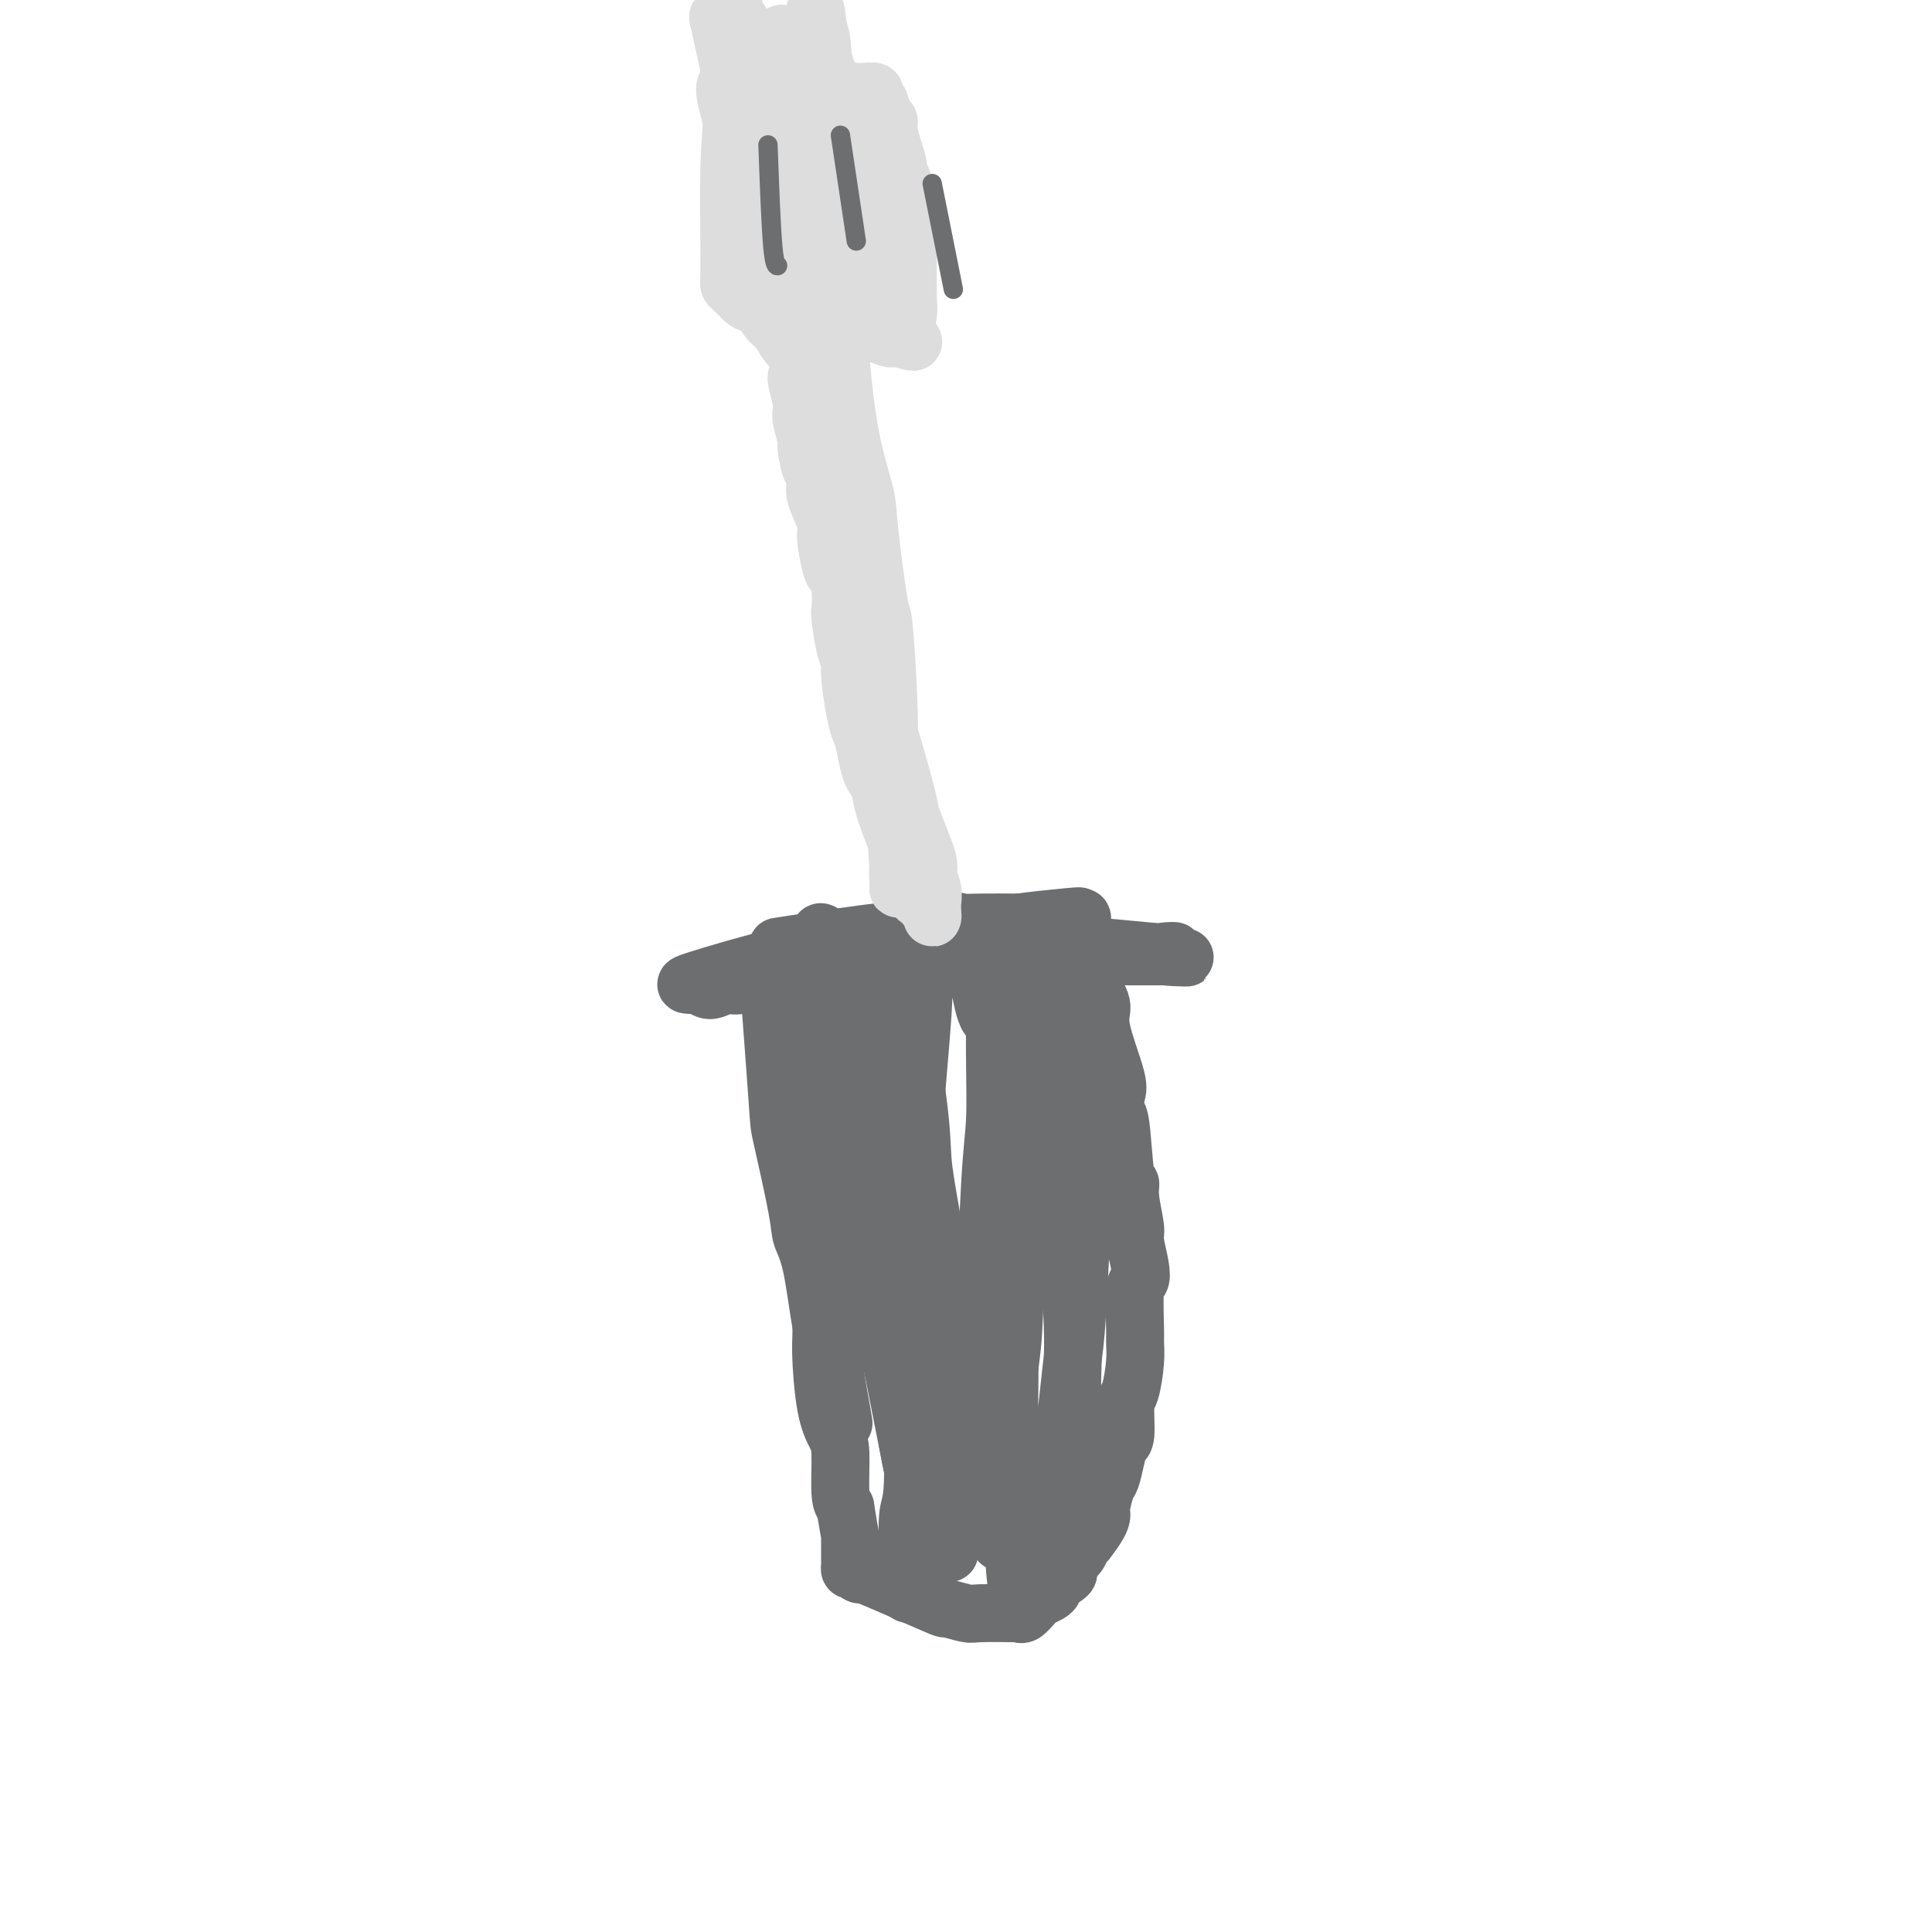 <svg viewBox='0 0 400 400' version='1.1' xmlns='http://www.w3.org/2000/svg' xmlns:xlink='http://www.w3.org/1999/xlink'><g fill='none' stroke='#6D6E70' stroke-width='12' stroke-linecap='round' stroke-linejoin='round'><path d='M161,196c8.707,-1.329 17.413,-2.657 21,-3c3.587,-0.343 2.053,0.300 4,0c1.947,-0.300 7.374,-1.545 10,-2c2.626,-0.455 2.451,-0.122 3,0c0.549,0.122 1.824,0.033 4,0c2.176,-0.033 5.254,-0.009 7,0c1.746,0.009 2.159,0.002 3,0c0.841,-0.002 2.110,-0.001 3,0c0.890,0.001 1.402,0.001 2,0c0.598,-0.001 1.283,-0.004 2,0c0.717,0.004 1.466,0.015 2,0c0.534,-0.015 0.853,-0.057 1,0c0.147,0.057 0.122,0.211 0,0c-0.122,-0.211 -0.341,-0.788 0,-1c0.341,-0.212 1.240,-0.061 1,0c-0.240,0.061 -1.620,0.030 -3,0'/><path d='M221,190c7.407,-0.811 -4.074,0.161 -10,1c-5.926,0.839 -6.295,1.543 -8,2c-1.705,0.457 -4.746,0.666 -7,1c-2.254,0.334 -3.720,0.792 -7,2c-3.280,1.208 -8.374,3.165 -11,4c-2.626,0.835 -2.786,0.548 -5,1c-2.214,0.452 -6.484,1.643 -9,2c-2.516,0.357 -3.280,-0.119 -5,0c-1.720,0.119 -4.396,0.832 -6,1c-1.604,0.168 -2.134,-0.208 -3,0c-0.866,0.208 -2.066,0.999 -3,1c-0.934,0.001 -1.602,-0.789 -3,-1c-1.398,-0.211 -3.524,0.156 0,-1c3.524,-1.156 12.700,-3.837 18,-5c5.300,-1.163 6.725,-0.809 8,-1c1.275,-0.191 2.401,-0.927 9,-1c6.599,-0.073 18.671,0.516 25,1c6.329,0.484 6.913,0.862 8,1c1.087,0.138 2.675,0.037 6,0c3.325,-0.037 8.386,-0.010 11,0c2.614,0.010 2.781,0.003 4,0c1.219,-0.003 3.491,-0.001 5,0c1.509,0.001 2.254,0.000 3,0'/><path d='M241,198c9.439,0.369 2.036,0.291 0,0c-2.036,-0.291 1.296,-0.796 2,-1c0.704,-0.204 -1.221,-0.107 -2,0c-0.779,0.107 -0.413,0.225 -3,0c-2.587,-0.225 -8.128,-0.792 -11,-1c-2.872,-0.208 -3.076,-0.057 -7,0c-3.924,0.057 -11.569,0.019 -16,0c-4.431,-0.019 -5.649,-0.019 -7,0c-1.351,0.019 -2.837,0.058 -6,0c-3.163,-0.058 -8.005,-0.215 -11,0c-2.995,0.215 -4.143,0.800 -5,1c-0.857,0.200 -1.423,0.015 -4,1c-2.577,0.985 -7.165,3.138 -9,4c-1.835,0.862 -0.918,0.431 0,0'/><path d='M159,201c0.818,10.888 1.637,21.776 2,27c0.363,5.224 0.272,4.783 1,8c0.728,3.217 2.276,10.093 3,14c0.724,3.907 0.623,4.846 1,6c0.377,1.154 1.233,2.523 2,6c0.767,3.477 1.444,9.062 2,12c0.556,2.938 0.990,3.228 1,4c0.010,0.772 -0.404,2.026 0,4c0.404,1.974 1.625,4.667 2,6c0.375,1.333 -0.095,1.306 0,2c0.095,0.694 0.756,2.110 1,3c0.244,0.890 0.070,1.254 0,1c-0.070,-0.254 -0.035,-1.127 0,-2'/><path d='M174,292c1.633,7.363 -0.284,-2.231 -1,-7c-0.716,-4.769 -0.230,-4.714 0,-5c0.230,-0.286 0.202,-0.913 0,-5c-0.202,-4.087 -0.580,-11.636 -1,-16c-0.420,-4.364 -0.882,-5.545 -1,-7c-0.118,-1.455 0.108,-3.184 0,-7c-0.108,-3.816 -0.551,-9.718 -1,-13c-0.449,-3.282 -0.904,-3.943 -1,-7c-0.096,-3.057 0.167,-8.510 0,-11c-0.167,-2.490 -0.762,-2.016 -1,-2c-0.238,0.016 -0.117,-0.427 0,-1c0.117,-0.573 0.230,-1.277 0,-1c-0.230,0.277 -0.804,1.536 -1,3c-0.196,1.464 -0.015,3.135 0,5c0.015,1.865 -0.136,3.924 0,9c0.136,5.076 0.558,13.169 1,18c0.442,4.831 0.905,6.398 1,8c0.095,1.602 -0.178,3.237 0,7c0.178,3.763 0.808,9.653 1,13c0.192,3.347 -0.054,4.150 0,7c0.054,2.850 0.410,7.747 1,11c0.590,3.253 1.416,4.862 2,6c0.584,1.138 0.926,1.806 1,4c0.074,2.194 -0.122,5.912 0,8c0.122,2.088 0.561,2.544 1,3'/><path d='M175,312c1.000,6.217 1.000,5.761 1,6c0.000,0.239 0.000,1.173 0,2c-0.000,0.827 -0.001,1.546 0,2c0.001,0.454 0.002,0.642 0,1c-0.002,0.358 -0.008,0.886 0,1c0.008,0.114 0.031,-0.186 0,0c-0.031,0.186 -0.115,0.856 0,1c0.115,0.144 0.430,-0.239 1,0c0.570,0.239 1.396,1.101 1,1c-0.396,-0.101 -2.014,-1.166 1,0c3.014,1.166 10.661,4.561 14,6c3.339,1.439 2.369,0.922 3,1c0.631,0.078 2.862,0.753 4,1c1.138,0.247 1.182,0.068 3,0c1.818,-0.068 5.408,-0.025 7,0c1.592,0.025 1.185,0.032 1,0c-0.185,-0.032 -0.148,-0.102 0,0c0.148,0.102 0.409,0.378 1,0c0.591,-0.378 1.514,-1.410 2,-2c0.486,-0.590 0.534,-0.738 1,-1c0.466,-0.262 1.349,-0.636 2,-1c0.651,-0.364 1.071,-0.716 1,-1c-0.071,-0.284 -0.633,-0.499 0,-1c0.633,-0.501 2.460,-1.286 3,-2c0.540,-0.714 -0.206,-1.356 0,-2c0.206,-0.644 1.363,-1.289 2,-2c0.637,-0.711 0.753,-1.489 1,-2c0.247,-0.511 0.623,-0.756 1,-1'/><path d='M225,319c2.394,-3.082 2.879,-4.288 3,-5c0.121,-0.712 -0.123,-0.930 0,-2c0.123,-1.070 0.611,-2.993 1,-4c0.389,-1.007 0.678,-1.100 1,-2c0.322,-0.900 0.678,-2.608 1,-4c0.322,-1.392 0.612,-2.469 1,-3c0.388,-0.531 0.874,-0.517 1,-2c0.126,-1.483 -0.110,-4.464 0,-6c0.110,-1.536 0.564,-1.627 1,-3c0.436,-1.373 0.852,-4.026 1,-6c0.148,-1.974 0.027,-3.268 0,-4c-0.027,-0.732 0.041,-0.903 0,-3c-0.041,-2.097 -0.192,-6.119 0,-8c0.192,-1.881 0.727,-1.620 1,-2c0.273,-0.380 0.284,-1.402 0,-3c-0.284,-1.598 -0.864,-3.771 -1,-5c-0.136,-1.229 0.171,-1.513 0,-3c-0.171,-1.487 -0.820,-4.175 -1,-6c-0.180,-1.825 0.109,-2.786 0,-3c-0.109,-0.214 -0.614,0.319 -1,-2c-0.386,-2.319 -0.651,-7.488 -1,-10c-0.349,-2.512 -0.781,-2.365 -1,-3c-0.219,-0.635 -0.224,-2.051 0,-3c0.224,-0.949 0.677,-1.432 0,-4c-0.677,-2.568 -2.485,-7.221 -3,-10c-0.515,-2.779 0.264,-3.683 0,-5c-0.264,-1.317 -1.571,-3.047 -2,-5c-0.429,-1.953 0.020,-4.129 0,-5c-0.020,-0.871 -0.510,-0.435 -1,0'/><path d='M225,198c-1.718,-10.074 -0.513,-3.259 0,-1c0.513,2.259 0.334,-0.040 0,3c-0.334,3.040 -0.825,11.417 -1,17c-0.175,5.583 -0.036,8.371 0,12c0.036,3.629 -0.031,8.098 0,11c0.031,2.902 0.159,4.237 0,10c-0.159,5.763 -0.606,15.954 -1,22c-0.394,6.046 -0.733,7.948 -1,10c-0.267,2.052 -0.460,4.256 -1,9c-0.540,4.744 -1.426,12.029 -2,16c-0.574,3.971 -0.836,4.628 -1,6c-0.164,1.372 -0.229,3.460 -1,6c-0.771,2.540 -2.248,5.532 -3,7c-0.752,1.468 -0.780,1.414 -1,3c-0.220,1.586 -0.633,4.814 -1,5c-0.367,0.186 -0.687,-2.668 -1,-4c-0.313,-1.332 -0.620,-1.142 -1,-7c-0.380,-5.858 -0.834,-17.763 -1,-24c-0.166,-6.237 -0.045,-6.806 0,-13c0.045,-6.194 0.012,-18.014 0,-24c-0.012,-5.986 -0.003,-6.139 0,-10c0.003,-3.861 0.002,-11.431 0,-19'/><path d='M209,233c-0.395,-17.545 0.119,-10.907 0,-10c-0.119,0.907 -0.869,-3.916 -1,-7c-0.131,-3.084 0.357,-4.427 0,-7c-0.357,-2.573 -1.559,-6.375 -2,-8c-0.441,-1.625 -0.121,-1.073 0,-1c0.121,0.073 0.043,-0.333 0,3c-0.043,3.333 -0.050,10.403 0,16c0.050,5.597 0.156,9.719 0,13c-0.156,3.281 -0.575,5.721 -1,13c-0.425,7.279 -0.857,19.395 -1,26c-0.143,6.605 0.004,7.697 0,12c-0.004,4.303 -0.160,11.815 0,16c0.160,4.185 0.635,5.043 1,6c0.365,0.957 0.620,2.012 1,5c0.380,2.988 0.887,7.910 1,9c0.113,1.090 -0.166,-1.653 0,-3c0.166,-1.347 0.776,-1.300 1,-7c0.224,-5.700 0.060,-17.149 0,-24c-0.060,-6.851 -0.016,-9.104 0,-12c0.016,-2.896 0.004,-6.433 0,-13c-0.004,-6.567 -0.001,-16.162 0,-22c0.001,-5.838 0.001,-7.919 0,-10'/><path d='M208,228c-0.423,-17.641 -1.979,-16.243 -3,-17c-1.021,-0.757 -1.505,-3.667 -2,-6c-0.495,-2.333 -0.999,-4.087 -2,-6c-1.001,-1.913 -2.499,-3.984 -3,-5c-0.501,-1.016 -0.005,-0.977 0,-1c0.005,-0.023 -0.480,-0.108 -1,0c-0.520,0.108 -1.075,0.409 -1,0c0.075,-0.409 0.781,-1.527 0,0c-0.781,1.527 -3.047,5.701 -4,8c-0.953,2.299 -0.591,2.724 -1,9c-0.409,6.276 -1.588,18.403 -2,26c-0.412,7.597 -0.056,10.666 0,14c0.056,3.334 -0.188,6.934 0,14c0.188,7.066 0.806,17.597 1,23c0.194,5.403 -0.037,5.679 0,9c0.037,3.321 0.343,9.688 1,15c0.657,5.312 1.666,9.569 2,11c0.334,1.431 -0.006,0.036 0,0c0.006,-0.036 0.357,1.287 0,1c-0.357,-0.287 -1.422,-2.185 -2,-5c-0.578,-2.815 -0.670,-6.546 -1,-9c-0.330,-2.454 -0.900,-3.632 -2,-10c-1.100,-6.368 -2.731,-17.927 -4,-24c-1.269,-6.073 -2.175,-6.659 -3,-12c-0.825,-5.341 -1.568,-15.438 -2,-21c-0.432,-5.562 -0.552,-6.589 -1,-9c-0.448,-2.411 -1.224,-6.205 -2,-10'/><path d='M176,223c-2.897,-18.089 -1.641,-13.812 -2,-15c-0.359,-1.188 -2.335,-7.843 -3,-11c-0.665,-3.157 -0.019,-2.818 0,-3c0.019,-0.182 -0.587,-0.885 -1,-1c-0.413,-0.115 -0.631,0.360 1,10c1.631,9.640 5.113,28.447 7,41c1.887,12.553 2.179,18.852 3,24c0.821,5.148 2.172,9.146 3,12c0.828,2.854 1.134,4.564 2,9c0.866,4.436 2.292,11.597 3,15c0.708,3.403 0.696,3.048 2,6c1.304,2.952 3.922,9.211 5,11c1.078,1.789 0.615,-0.891 0,-7c-0.615,-6.109 -1.382,-15.647 -2,-22c-0.618,-6.353 -1.085,-9.520 -1,-12c0.085,-2.480 0.724,-4.273 0,-13c-0.724,-8.727 -2.810,-24.388 -4,-32c-1.190,-7.612 -1.483,-7.175 -2,-10c-0.517,-2.825 -1.259,-8.913 -2,-15'/><path d='M185,210c-1.929,-19.346 -1.250,-12.210 -1,-10c0.250,2.210 0.071,-0.507 0,-2c-0.071,-1.493 -0.033,-1.763 0,-2c0.033,-0.237 0.060,-0.440 0,0c-0.060,0.440 -0.209,1.524 0,2c0.209,0.476 0.775,0.345 2,6c1.225,5.655 3.109,17.094 4,24c0.891,6.906 0.790,9.277 1,12c0.210,2.723 0.733,5.798 2,13c1.267,7.202 3.280,18.529 4,24c0.720,5.471 0.148,5.084 1,9c0.852,3.916 3.129,12.136 4,16c0.871,3.864 0.338,3.373 1,5c0.662,1.627 2.520,5.372 3,6c0.480,0.628 -0.418,-1.860 0,-8c0.418,-6.140 2.154,-15.933 3,-22c0.846,-6.067 0.804,-8.408 1,-12c0.196,-3.592 0.630,-8.433 1,-12c0.370,-3.567 0.677,-5.859 1,-11c0.323,-5.141 0.664,-13.131 1,-17c0.336,-3.869 0.667,-3.619 1,-6c0.333,-2.381 0.666,-7.395 1,-10c0.334,-2.605 0.667,-2.803 1,-3'/><path d='M216,212c1.496,-16.482 0.237,-7.186 0,-2c-0.237,5.186 0.550,6.262 1,9c0.450,2.738 0.565,7.139 1,11c0.435,3.861 1.189,7.182 2,15c0.811,7.818 1.678,20.133 2,27c0.322,6.867 0.101,8.285 0,13c-0.101,4.715 -0.080,12.726 0,17c0.080,4.274 0.219,4.809 0,6c-0.219,1.191 -0.797,3.036 -1,6c-0.203,2.964 -0.033,7.045 0,9c0.033,1.955 -0.072,1.784 0,2c0.072,0.216 0.321,0.819 0,1c-0.321,0.181 -1.213,-0.062 -3,-4c-1.787,-3.938 -4.468,-11.572 -6,-16c-1.532,-4.428 -1.913,-5.649 -3,-9c-1.087,-3.351 -2.880,-8.832 -4,-12c-1.120,-3.168 -1.568,-4.025 -2,-5c-0.432,-0.975 -0.847,-2.070 -2,-4c-1.153,-1.930 -3.044,-4.694 -4,-6c-0.956,-1.306 -0.978,-1.153 -1,-1'/><path d='M196,269c-4.042,-9.055 -1.646,-3.193 -1,-1c0.646,2.193 -0.458,0.715 -1,0c-0.542,-0.715 -0.522,-0.668 -1,0c-0.478,0.668 -1.452,1.957 -2,4c-0.548,2.043 -0.669,4.840 -1,7c-0.331,2.160 -0.873,3.682 -1,9c-0.127,5.318 0.162,14.433 0,19c-0.162,4.567 -0.776,4.586 -1,7c-0.224,2.414 -0.060,7.221 0,10c0.060,2.779 0.016,3.528 0,4c-0.016,0.472 -0.004,0.665 0,1c0.004,0.335 0.001,0.810 0,1c-0.001,0.190 -0.001,0.095 0,0'/></g>
<g fill='none' stroke='#DDDDDD' stroke-width='12' stroke-linecap='round' stroke-linejoin='round'><path d='M190,186c-0.077,-0.907 -0.153,-1.814 -1,-6c-0.847,-4.186 -2.464,-11.652 -4,-15c-1.536,-3.348 -2.990,-2.577 -4,-4c-1.010,-1.423 -1.576,-5.039 -2,-7c-0.424,-1.961 -0.705,-2.268 -1,-3c-0.295,-0.732 -0.605,-1.888 -1,-4c-0.395,-2.112 -0.877,-5.179 -1,-7c-0.123,-1.821 0.111,-2.395 0,-3c-0.111,-0.605 -0.569,-1.241 -1,-3c-0.431,-1.759 -0.836,-4.641 -1,-6c-0.164,-1.359 -0.087,-1.194 0,-2c0.087,-0.806 0.183,-2.583 0,-4c-0.183,-1.417 -0.645,-2.473 -1,-3c-0.355,-0.527 -0.603,-0.525 -1,-2c-0.397,-1.475 -0.941,-4.426 -1,-6c-0.059,-1.574 0.369,-1.770 0,-3c-0.369,-1.230 -1.534,-3.494 -2,-5c-0.466,-1.506 -0.233,-2.253 0,-3'/><path d='M169,100c-1.399,-7.725 -0.897,-3.537 -1,-3c-0.103,0.537 -0.813,-2.578 -1,-4c-0.187,-1.422 0.147,-1.152 0,-2c-0.147,-0.848 -0.775,-2.816 -1,-4c-0.225,-1.184 -0.046,-1.585 0,-2c0.046,-0.415 -0.041,-0.844 0,-1c0.041,-0.156 0.210,-0.038 0,-1c-0.210,-0.962 -0.798,-3.003 -1,-4c-0.202,-0.997 -0.019,-0.951 0,-1c0.019,-0.049 -0.125,-0.192 0,0c0.125,0.192 0.519,0.721 1,1c0.481,0.279 1.050,0.309 3,9c1.950,8.691 5.282,26.044 7,34c1.718,7.956 1.822,6.515 2,7c0.178,0.485 0.430,2.895 1,5c0.570,2.105 1.458,3.905 2,7c0.542,3.095 0.736,7.484 1,10c0.264,2.516 0.596,3.160 1,4c0.404,0.840 0.879,1.877 1,4c0.121,2.123 -0.112,5.332 0,7c0.112,1.668 0.569,1.795 1,3c0.431,1.205 0.838,3.487 1,5c0.162,1.513 0.081,2.256 0,3'/><path d='M186,177c0.773,6.086 0.204,3.302 0,3c-0.204,-0.302 -0.045,1.878 0,3c0.045,1.122 -0.026,1.187 0,1c0.026,-0.187 0.147,-0.627 0,-4c-0.147,-3.373 -0.563,-9.679 -1,-14c-0.437,-4.321 -0.895,-6.659 -1,-9c-0.105,-2.341 0.142,-4.687 0,-10c-0.142,-5.313 -0.674,-13.594 -1,-17c-0.326,-3.406 -0.445,-1.939 -1,-5c-0.555,-3.061 -1.547,-10.652 -2,-15c-0.453,-4.348 -0.368,-5.454 -1,-8c-0.632,-2.546 -1.981,-6.531 -3,-12c-1.019,-5.469 -1.708,-12.420 -2,-16c-0.292,-3.580 -0.187,-3.788 0,-4c0.187,-0.212 0.457,-0.427 0,-2c-0.457,-1.573 -1.640,-4.504 -2,-6c-0.360,-1.496 0.102,-1.558 0,-2c-0.102,-0.442 -0.770,-1.263 -1,-2c-0.230,-0.737 -0.024,-1.391 0,-2c0.024,-0.609 -0.136,-1.174 0,0c0.136,1.174 0.568,4.087 1,7'/><path d='M172,63c0.565,3.807 1.479,10.825 2,15c0.521,4.175 0.650,5.506 1,8c0.350,2.494 0.923,6.151 1,9c0.077,2.849 -0.341,4.891 0,10c0.341,5.109 1.441,13.286 2,17c0.559,3.714 0.578,2.964 1,6c0.422,3.036 1.248,9.857 2,14c0.752,4.143 1.428,5.607 2,7c0.572,1.393 1.038,2.714 2,6c0.962,3.286 2.419,8.535 3,11c0.581,2.465 0.285,2.145 1,4c0.715,1.855 2.440,5.883 3,8c0.560,2.117 -0.046,2.321 0,3c0.046,0.679 0.744,1.833 1,3c0.256,1.167 0.069,2.348 0,3c-0.069,0.652 -0.022,0.774 0,1c0.022,0.226 0.018,0.555 0,1c-0.018,0.445 -0.050,1.006 0,1c0.050,-0.006 0.182,-0.578 0,-1c-0.182,-0.422 -0.678,-0.693 -1,-1c-0.322,-0.307 -0.468,-0.649 -2,-4c-1.532,-3.351 -4.448,-9.713 -6,-14c-1.552,-4.287 -1.740,-6.501 -2,-8c-0.260,-1.499 -0.592,-2.283 -1,-6c-0.408,-3.717 -0.893,-10.367 -1,-14c-0.107,-3.633 0.163,-4.247 0,-7c-0.163,-2.753 -0.761,-7.644 -1,-11c-0.239,-3.356 -0.120,-5.178 0,-7'/><path d='M179,117c-0.356,-7.433 0.255,-3.515 0,-5c-0.255,-1.485 -1.376,-8.372 -2,-12c-0.624,-3.628 -0.750,-3.999 -1,-5c-0.250,-1.001 -0.625,-2.634 -1,-5c-0.375,-2.366 -0.749,-5.464 -1,-7c-0.251,-1.536 -0.379,-1.510 -1,-3c-0.621,-1.490 -1.733,-4.495 -2,-6c-0.267,-1.505 0.313,-1.510 0,-3c-0.313,-1.490 -1.519,-4.466 -2,-6c-0.481,-1.534 -0.238,-1.627 0,-2c0.238,-0.373 0.470,-1.026 0,-2c-0.470,-0.974 -1.643,-2.271 -2,-3c-0.357,-0.729 0.101,-0.892 0,-1c-0.101,-0.108 -0.763,-0.162 -1,-1c-0.237,-0.838 -0.049,-2.459 0,-3c0.049,-0.541 -0.039,-0.001 0,0c0.039,0.001 0.206,-0.536 0,-1c-0.206,-0.464 -0.786,-0.856 -1,-1c-0.214,-0.144 -0.061,-0.041 0,0c0.061,0.041 0.031,0.021 0,0'/><path d='M162,46c0.995,5.656 1.990,11.312 3,16c1.010,4.688 2.035,8.408 3,11c0.965,2.592 1.870,4.058 3,6c1.130,1.942 2.485,4.361 3,6c0.515,1.639 0.189,2.497 0,3c-0.189,0.503 -0.243,0.649 0,1c0.243,0.351 0.782,0.906 1,1c0.218,0.094 0.117,-0.273 0,0c-0.117,0.273 -0.248,1.187 -1,0c-0.752,-1.187 -2.123,-4.475 -3,-7c-0.877,-2.525 -1.258,-4.288 -2,-6c-0.742,-1.712 -1.845,-3.372 -3,-7c-1.155,-3.628 -2.362,-9.223 -3,-12c-0.638,-2.777 -0.708,-2.735 -1,-4c-0.292,-1.265 -0.805,-3.836 -1,-5c-0.195,-1.164 -0.073,-0.920 0,-1c0.073,-0.080 0.097,-0.483 0,-1c-0.097,-0.517 -0.313,-1.148 0,-1c0.313,0.148 1.157,1.074 2,2'/><path d='M163,48c0.916,2.125 2.207,6.439 3,9c0.793,2.561 1.088,3.369 2,6c0.912,2.631 2.440,7.083 3,10c0.560,2.917 0.150,4.297 0,5c-0.150,0.703 -0.040,0.728 0,1c0.040,0.272 0.012,0.792 0,1c-0.012,0.208 -0.006,0.104 0,0'/><path d='M152,20c-0.423,4.704 -0.846,9.407 -1,15c-0.154,5.593 -0.039,12.075 0,15c0.039,2.925 0.003,2.293 0,3c-0.003,0.707 0.028,2.753 0,4c-0.028,1.247 -0.114,1.696 0,2c0.114,0.304 0.429,0.464 1,1c0.571,0.536 1.400,1.449 2,2c0.600,0.551 0.972,0.739 2,1c1.028,0.261 2.713,0.595 4,1c1.287,0.405 2.176,0.882 3,1c0.824,0.118 1.582,-0.123 3,0c1.418,0.123 3.497,0.611 5,1c1.503,0.389 2.430,0.679 3,1c0.570,0.321 0.783,0.675 2,1c1.217,0.325 3.436,0.623 5,1c1.564,0.377 2.471,0.833 3,1c0.529,0.167 0.681,0.045 1,0c0.319,-0.045 0.805,-0.013 1,0c0.195,0.013 0.097,0.006 0,0'/><path d='M186,70c5.502,1.546 2.258,0.411 1,0c-1.258,-0.411 -0.531,-0.099 0,-1c0.531,-0.901 0.867,-3.014 1,-4c0.133,-0.986 0.065,-0.843 0,-3c-0.065,-2.157 -0.125,-6.614 0,-9c0.125,-2.386 0.436,-2.701 0,-5c-0.436,-2.299 -1.619,-6.581 -2,-9c-0.381,-2.419 0.038,-2.975 0,-4c-0.038,-1.025 -0.535,-2.520 -1,-4c-0.465,-1.480 -0.899,-2.946 -1,-4c-0.101,-1.054 0.132,-1.698 0,-2c-0.132,-0.302 -0.630,-0.263 -1,-1c-0.370,-0.737 -0.611,-2.250 -1,-3c-0.389,-0.750 -0.924,-0.738 -1,-1c-0.076,-0.262 0.307,-0.799 0,-1c-0.307,-0.201 -1.303,-0.064 -2,0c-0.697,0.064 -1.093,0.057 -2,0c-0.907,-0.057 -2.324,-0.163 -3,0c-0.676,0.163 -0.612,0.597 -2,2c-1.388,1.403 -4.228,3.776 -6,5c-1.772,1.224 -2.475,1.300 -3,2c-0.525,0.700 -0.873,2.025 -2,4c-1.127,1.975 -3.034,4.602 -4,6c-0.966,1.398 -0.991,1.569 -1,2c-0.009,0.431 -0.003,1.123 0,2c0.003,0.877 0.001,1.938 0,3'/><path d='M156,45c-1.033,2.812 -0.117,1.342 0,1c0.117,-0.342 -0.566,0.445 0,1c0.566,0.555 2.381,0.878 3,1c0.619,0.122 0.041,0.044 2,0c1.959,-0.044 6.456,-0.052 9,0c2.544,0.052 3.134,0.164 4,0c0.866,-0.164 2.007,-0.604 4,-1c1.993,-0.396 4.836,-0.746 6,-1c1.164,-0.254 0.648,-0.410 1,-1c0.352,-0.590 1.572,-1.612 2,-2c0.428,-0.388 0.063,-0.142 0,-1c-0.063,-0.858 0.175,-2.820 0,-4c-0.175,-1.180 -0.762,-1.577 -1,-2c-0.238,-0.423 -0.128,-0.873 -1,-2c-0.872,-1.127 -2.728,-2.930 -4,-4c-1.272,-1.070 -1.960,-1.407 -3,-2c-1.040,-0.593 -2.432,-1.443 -4,-2c-1.568,-0.557 -3.312,-0.821 -7,0c-3.688,0.821 -9.318,2.728 -12,5c-2.682,2.272 -2.414,4.909 -2,7c0.414,2.091 0.976,3.637 1,5c0.024,1.363 -0.490,2.543 0,5c0.490,2.457 1.986,6.190 3,8c1.014,1.810 1.548,1.698 2,2c0.452,0.302 0.822,1.019 2,2c1.178,0.981 3.163,2.226 4,3c0.837,0.774 0.525,1.078 1,1c0.475,-0.078 1.738,-0.539 3,-1'/><path d='M169,63c2.430,0.866 2.504,-0.469 3,-2c0.496,-1.531 1.414,-3.257 2,-5c0.586,-1.743 0.839,-3.504 1,-5c0.161,-1.496 0.228,-2.728 0,-7c-0.228,-4.272 -0.751,-11.586 -1,-15c-0.249,-3.414 -0.224,-2.929 -1,-5c-0.776,-2.071 -2.353,-6.697 -3,-9c-0.647,-2.303 -0.363,-2.281 -1,-3c-0.637,-0.719 -2.196,-2.177 -3,-3c-0.804,-0.823 -0.852,-1.010 -1,-1c-0.148,0.010 -0.396,0.219 -1,0c-0.604,-0.219 -1.565,-0.865 -2,-1c-0.435,-0.135 -0.344,0.240 -1,1c-0.656,0.760 -2.061,1.907 -3,3c-0.939,1.093 -1.414,2.134 -2,3c-0.586,0.866 -1.283,1.556 -2,5c-0.717,3.444 -1.454,9.640 -2,12c-0.546,2.360 -0.901,0.882 0,6c0.901,5.118 3.057,16.832 4,22c0.943,5.168 0.673,3.792 1,4c0.327,0.208 1.250,2.002 2,3c0.750,0.998 1.328,1.200 2,2c0.672,0.800 1.437,2.198 2,3c0.563,0.802 0.924,1.008 1,1c0.076,-0.008 -0.131,-0.229 0,0c0.131,0.229 0.602,0.907 1,1c0.398,0.093 0.722,-0.398 1,-1c0.278,-0.602 0.508,-1.315 1,-2c0.492,-0.685 1.246,-1.343 2,-2'/><path d='M169,68c1.018,-2.721 1.563,-7.024 2,-10c0.437,-2.976 0.765,-4.626 1,-6c0.235,-1.374 0.375,-2.474 0,-6c-0.375,-3.526 -1.267,-9.480 -2,-13c-0.733,-3.520 -1.307,-4.606 -2,-6c-0.693,-1.394 -1.505,-3.096 -3,-6c-1.495,-2.904 -3.672,-7.011 -5,-9c-1.328,-1.989 -1.806,-1.858 -3,-3c-1.194,-1.142 -3.104,-3.555 -4,-5c-0.896,-1.445 -0.776,-1.923 -1,-2c-0.224,-0.077 -0.790,0.245 -1,0c-0.210,-0.245 -0.065,-1.059 0,-1c0.065,0.059 0.048,0.991 0,1c-0.048,0.009 -0.129,-0.904 0,2c0.129,2.904 0.467,9.625 0,12c-0.467,2.375 -1.740,0.406 0,7c1.740,6.594 6.494,21.753 9,28c2.506,6.247 2.763,3.582 3,3c0.237,-0.582 0.455,0.917 1,2c0.545,1.083 1.418,1.748 2,2c0.582,0.252 0.874,0.090 1,0c0.126,-0.090 0.086,-0.107 0,0c-0.086,0.107 -0.219,0.338 0,0c0.219,-0.338 0.790,-1.245 1,-2c0.210,-0.755 0.060,-1.359 0,-3c-0.060,-1.641 -0.030,-4.321 0,-7'/><path d='M168,46c0.010,-2.885 -0.966,-4.097 -2,-8c-1.034,-3.903 -2.125,-10.498 -3,-14c-0.875,-3.502 -1.534,-3.911 -3,-6c-1.466,-2.089 -3.740,-5.856 -5,-8c-1.260,-2.144 -1.508,-2.663 -2,-3c-0.492,-0.337 -1.229,-0.492 -2,-1c-0.771,-0.508 -1.578,-1.369 -2,-2c-0.422,-0.631 -0.461,-1.031 0,1c0.461,2.031 1.423,6.492 2,9c0.577,2.508 0.771,3.061 2,7c1.229,3.939 3.493,11.263 5,15c1.507,3.737 2.258,3.888 3,5c0.742,1.112 1.476,3.187 3,6c1.524,2.813 3.837,6.366 5,8c1.163,1.634 1.174,1.350 2,2c0.826,0.650 2.467,2.233 3,3c0.533,0.767 -0.041,0.716 0,0c0.041,-0.716 0.698,-2.097 1,-4c0.302,-1.903 0.250,-4.328 0,-6c-0.250,-1.672 -0.698,-2.591 -1,-8c-0.302,-5.409 -0.459,-15.309 -1,-20c-0.541,-4.691 -1.464,-4.175 -2,-6c-0.536,-1.825 -0.683,-5.991 -1,-8c-0.317,-2.009 -0.805,-1.860 -1,-2c-0.195,-0.140 -0.098,-0.570 0,-1'/><path d='M169,5c-0.605,-7.555 0.384,1.058 1,5c0.616,3.942 0.859,3.211 2,7c1.141,3.789 3.180,12.096 4,16c0.820,3.904 0.420,3.404 1,6c0.580,2.596 2.141,8.289 3,11c0.859,2.711 1.015,2.439 1,3c-0.015,0.561 -0.200,1.954 0,3c0.200,1.046 0.785,1.743 1,2c0.215,0.257 0.062,0.073 0,0c-0.062,-0.073 -0.031,-0.037 0,0'/></g>
<g fill='none' stroke='#6D6E70' stroke-width='4' stroke-linecap='round' stroke-linejoin='round'><path d='M159,30c0.311,8.422 0.622,16.844 1,21c0.378,4.156 0.822,4.044 1,4c0.178,-0.044 0.089,-0.022 0,0'/><path d='M174,28c1.250,8.333 2.500,16.667 3,20c0.500,3.333 0.250,1.667 0,0'/><path d='M193,38c1.667,8.333 3.333,16.667 4,20c0.667,3.333 0.333,1.667 0,0'/></g>
</svg>